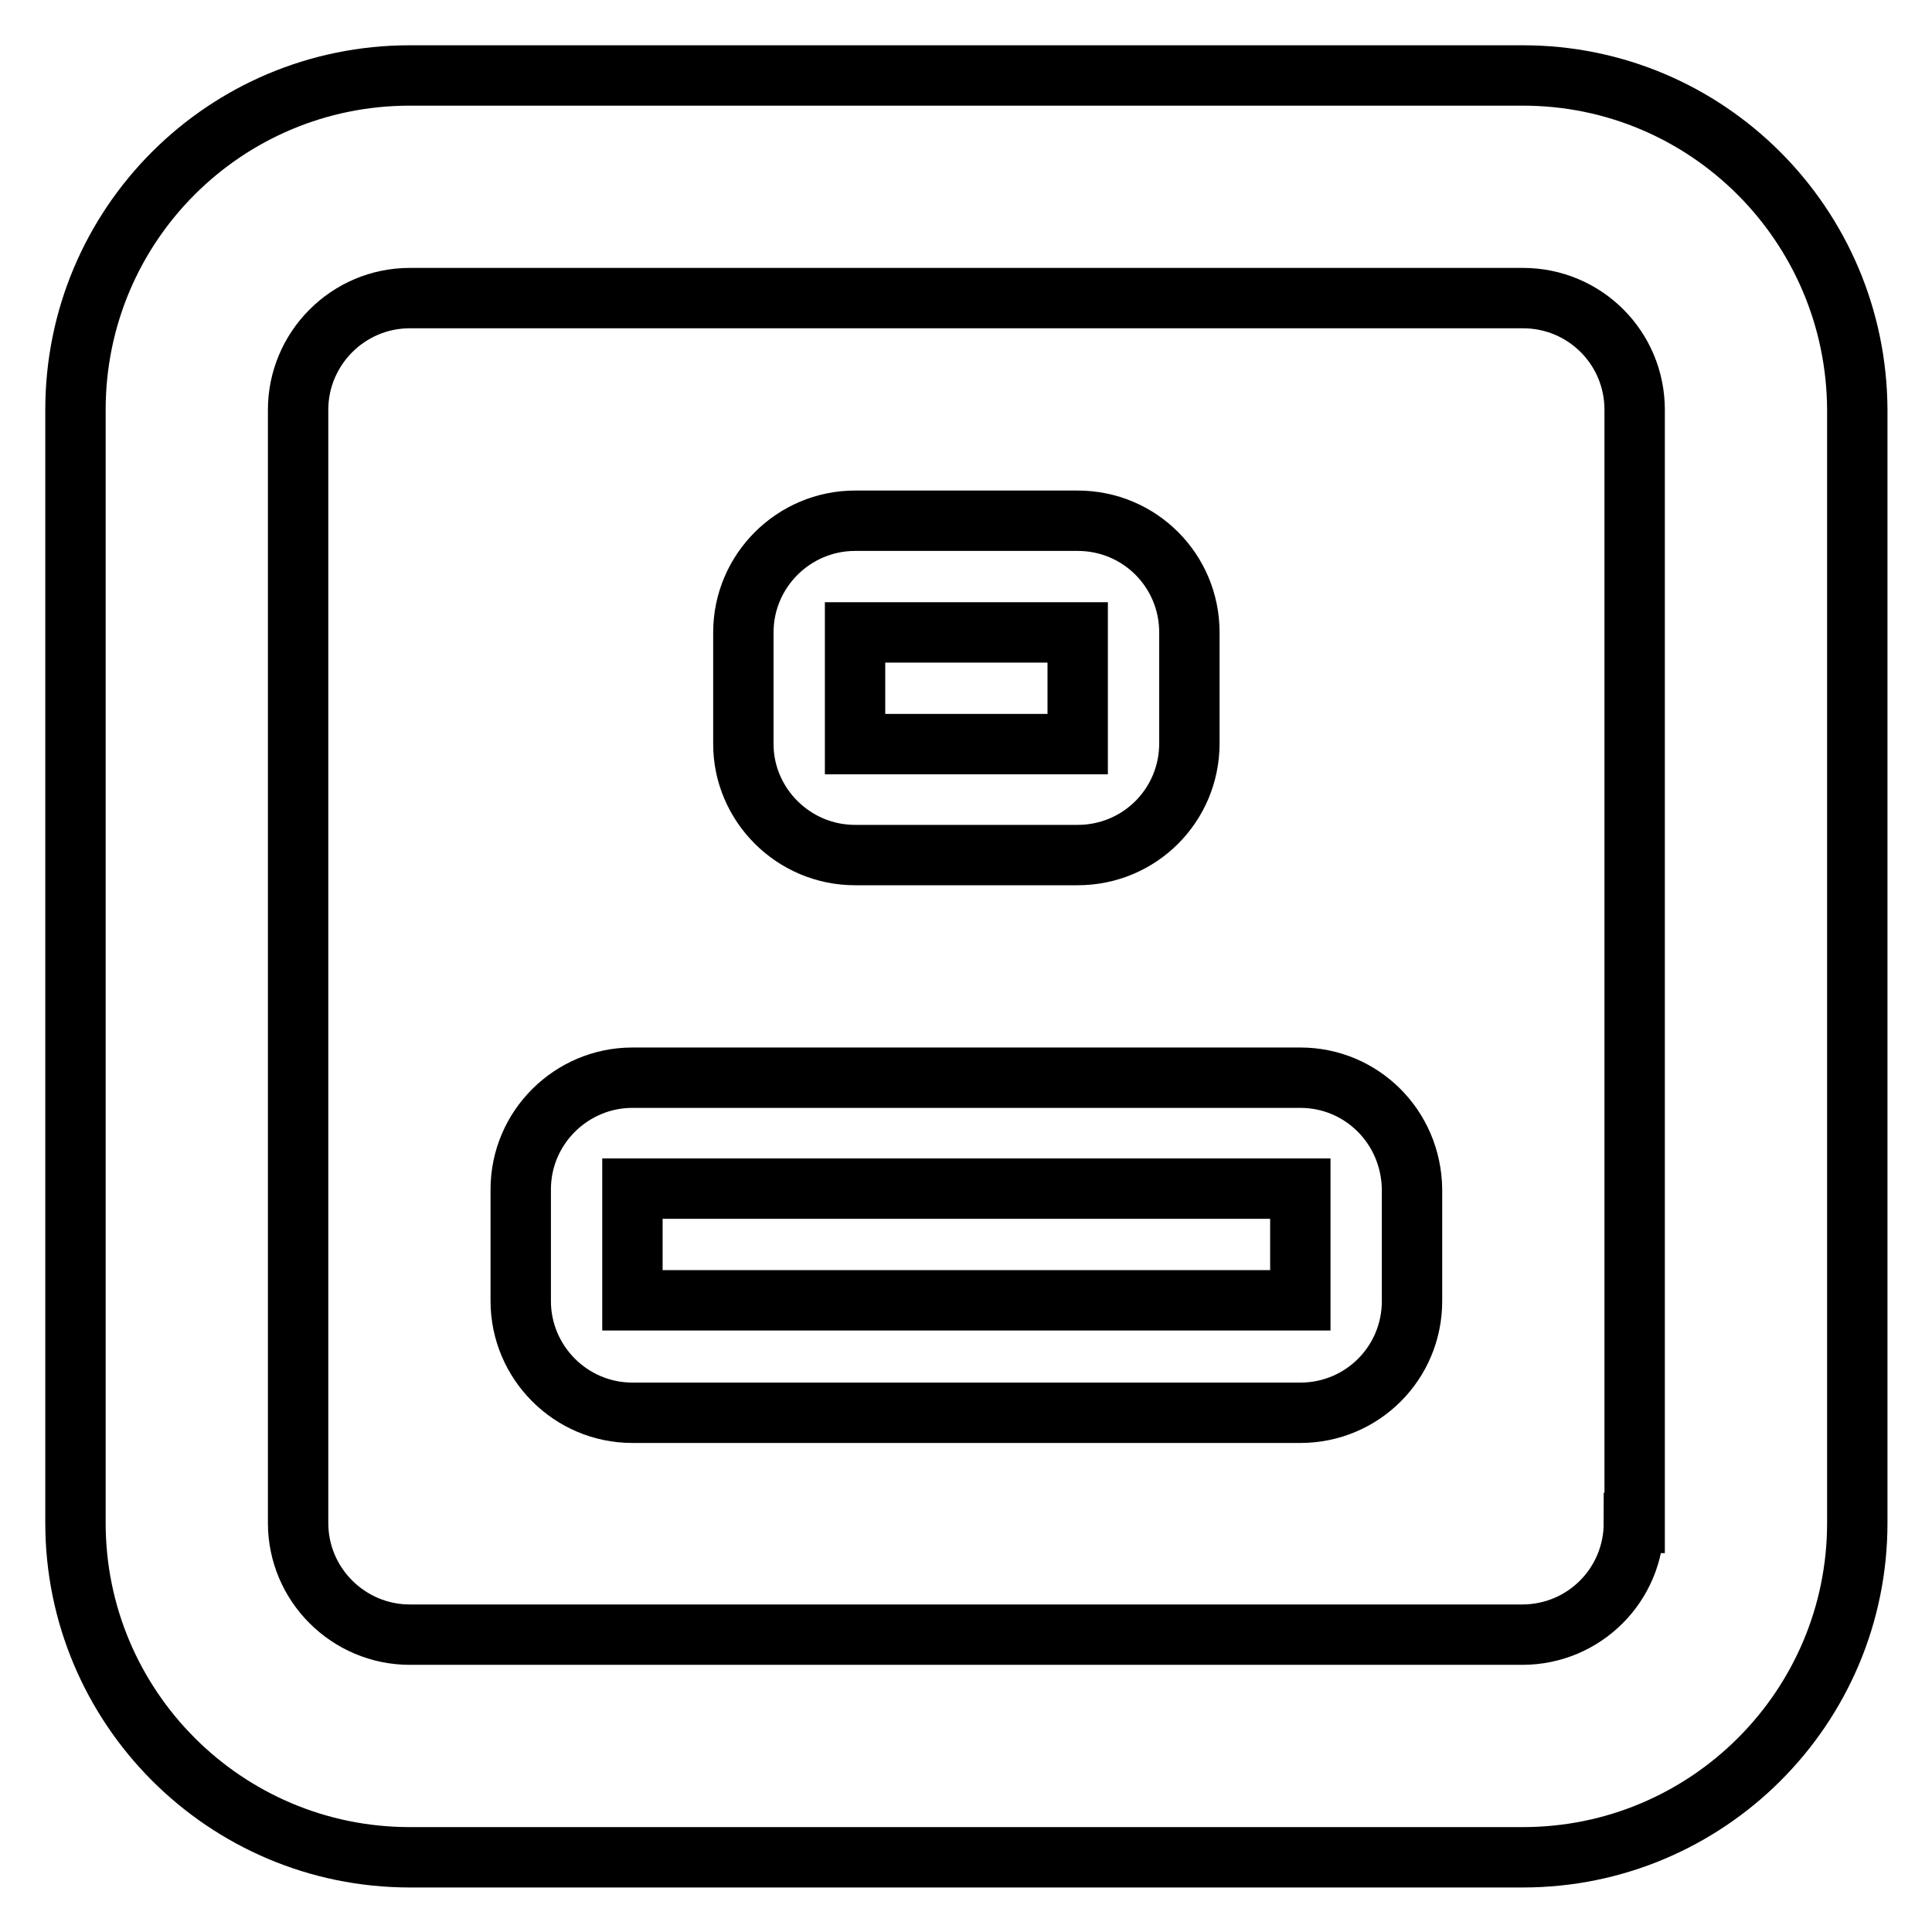 <?xml version="1.0" encoding="utf-8"?>
<!-- Svg Vector Icons : http://www.onlinewebfonts.com/icon -->
<!DOCTYPE svg PUBLIC "-//W3C//DTD SVG 1.1//EN" "http://www.w3.org/Graphics/SVG/1.1/DTD/svg11.dtd">
<svg version="1.1" xmlns="http://www.w3.org/2000/svg" xmlns:xlink="http://www.w3.org/1999/xlink" x="0px" y="0px" viewBox="0 0 256 256" enable-background="new 0 0 256 256" xml:space="preserve">
<g> <path stroke-width="8" fill-opacity="0" stroke="#000000"  d="M201.8,10H54.3C29.8,10,10,29.8,10,54.3v147.5c0,24.4,19.8,44.3,44.3,44.3h147.5 c24.4,0,44.3-19.8,44.3-44.3V54.3C246,29.8,226.2,10,201.8,10z M216.5,201.8c0,8.2-6.6,14.8-14.8,14.8H54.3 c-8.1,0-14.8-6.6-14.8-14.8V54.3c0-8.1,6.6-14.8,14.8-14.8h147.5c8.2,0,14.8,6.6,14.8,14.8V201.8z M113.3,113.3h29.5 c8.2,0,14.8-6.6,14.8-14.8V83.8c0-8.2-6.6-14.8-14.8-14.8h-29.5c-8.1,0-14.8,6.6-14.8,14.8v14.8 C98.5,106.6,105.1,113.3,113.3,113.3z M113.3,83.8h29.5v14.8h-29.5V83.8z M172.3,142.8H83.8c-8.1,0-14.8,6.6-14.8,14.8v14.8 c0,8.1,6.6,14.8,14.8,14.8h88.5c8.2,0,14.8-6.6,14.8-14.8v-14.8C187,149.3,180.4,142.8,172.3,142.8z M172.3,172.3H83.8v-14.8h88.5 V172.3z"/></g>
</svg>